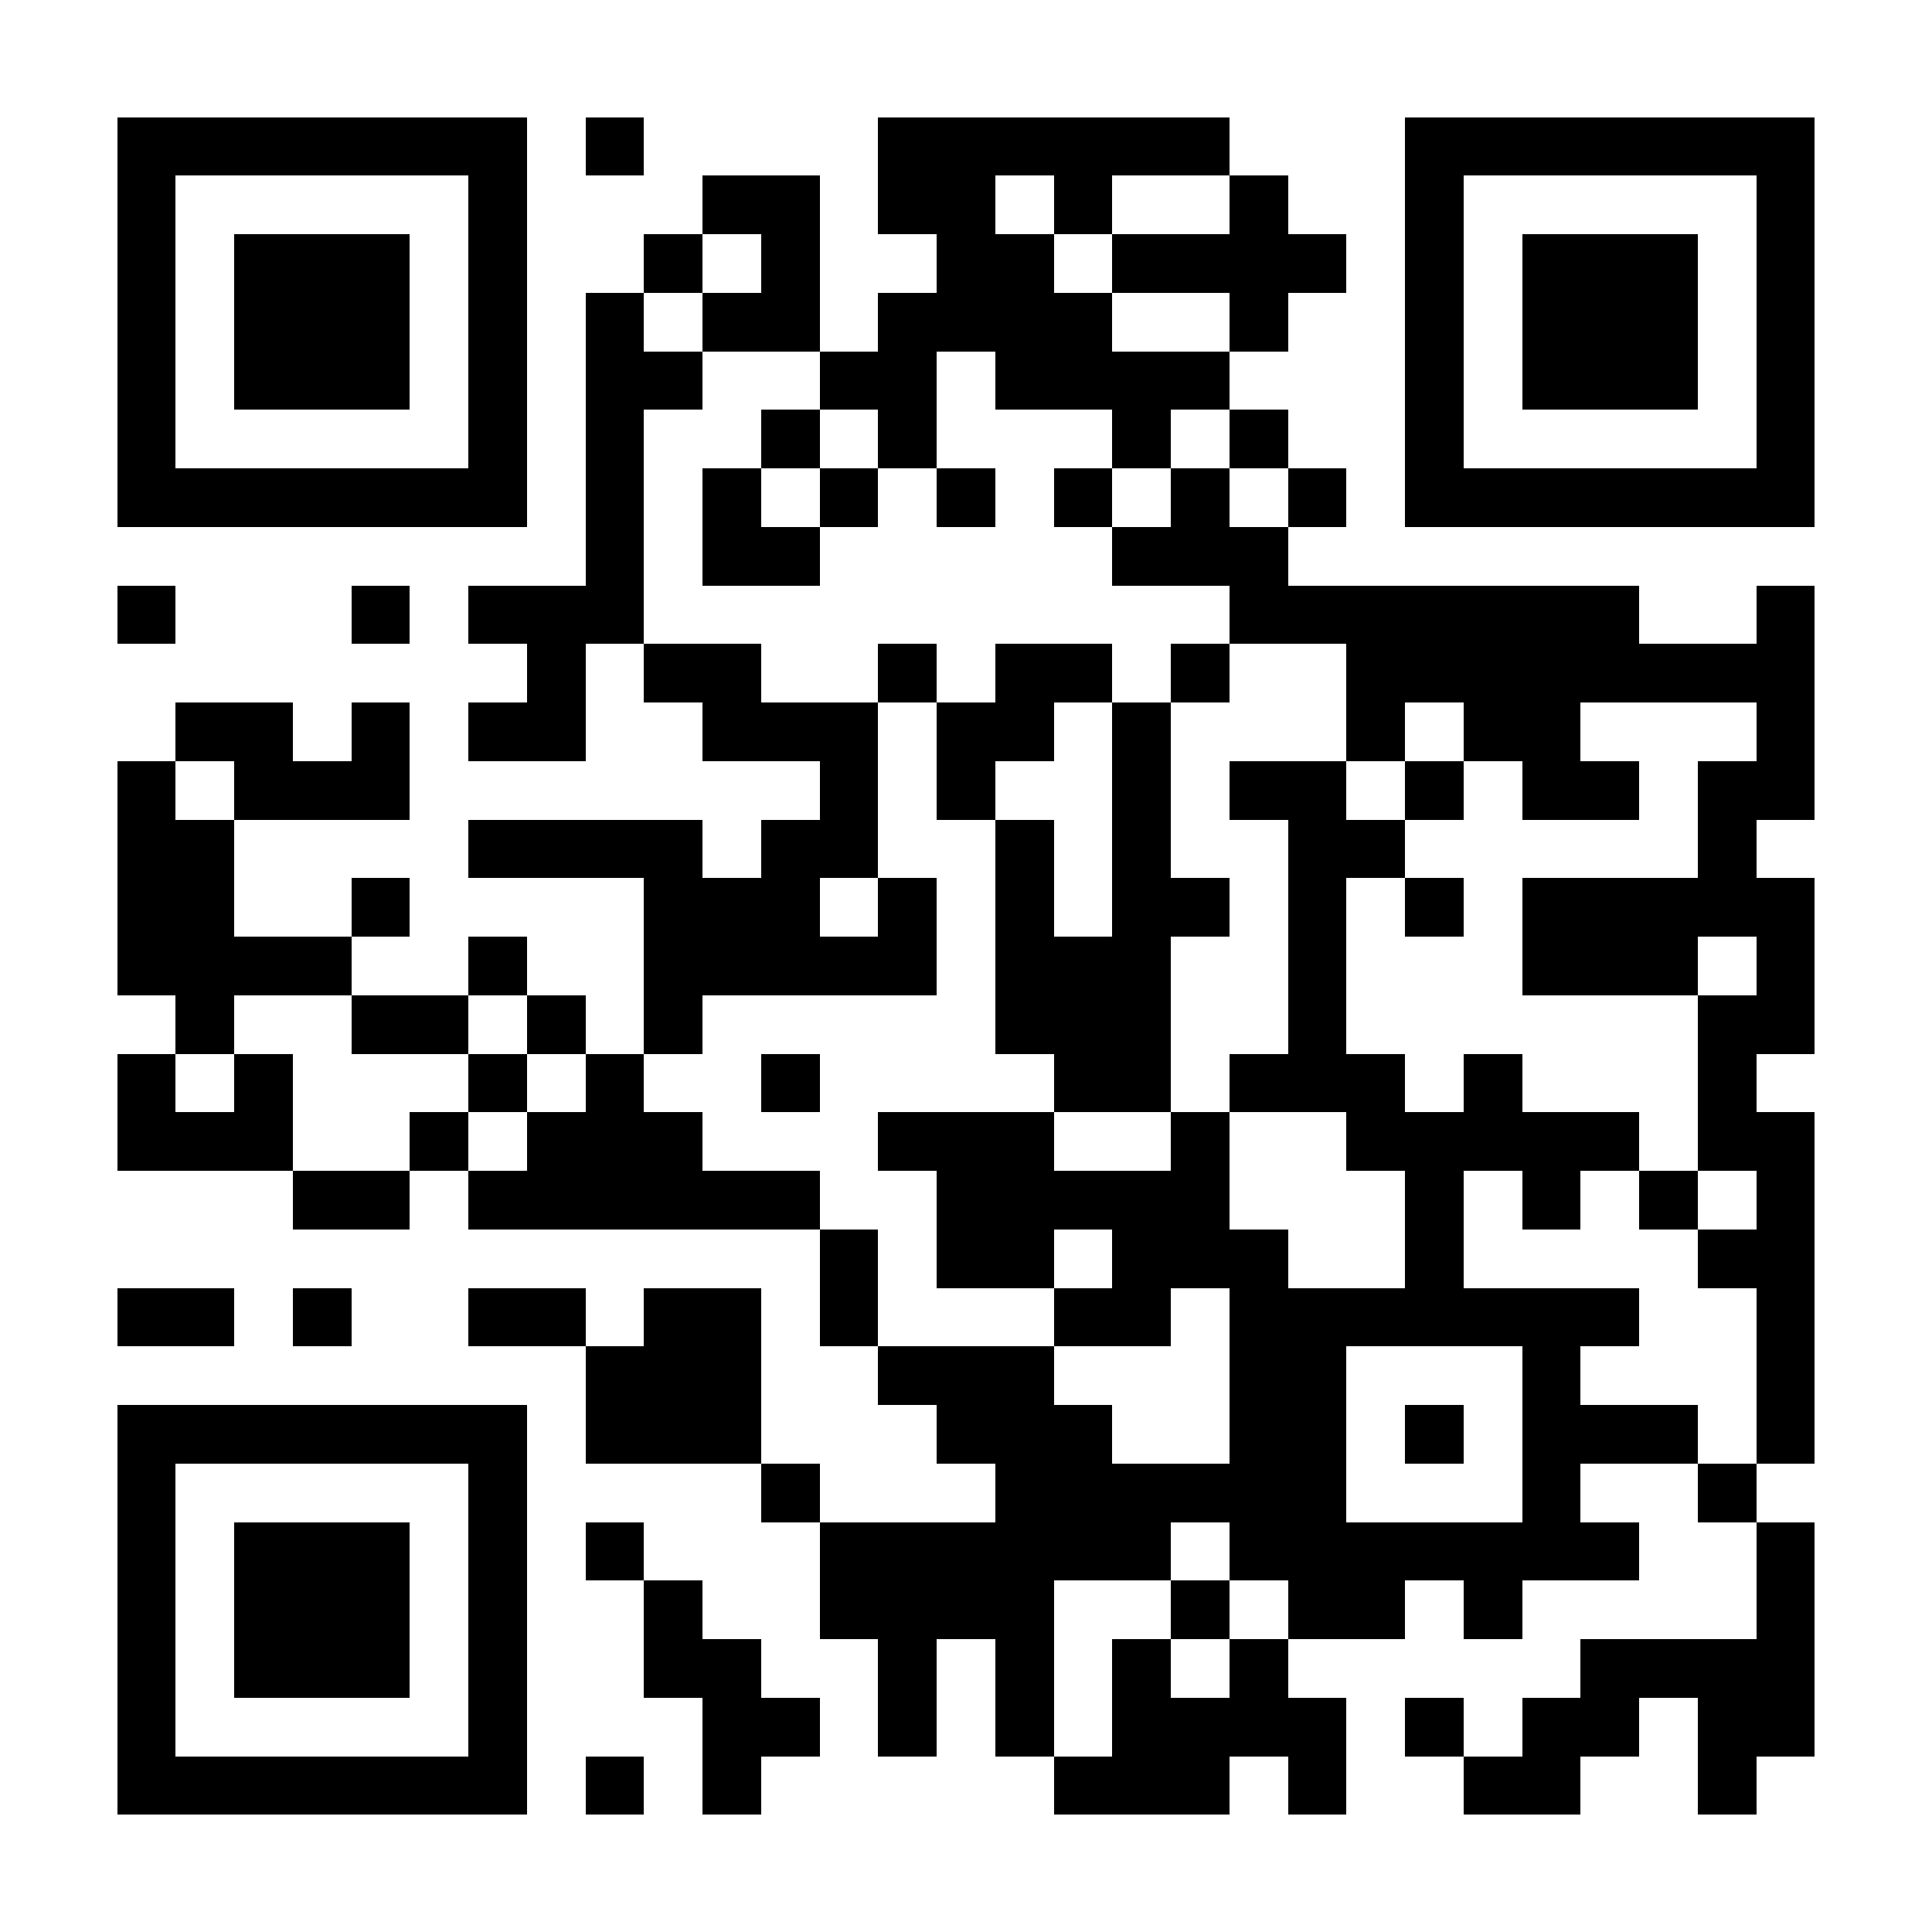 <?xml version="1.0" encoding="UTF-8"?>
<!DOCTYPE svg PUBLIC '-//W3C//DTD SVG 1.0//EN'
          'http://www.w3.org/TR/2001/REC-SVG-20010904/DTD/svg10.dtd'>
<svg fill="#fff" height="33" shape-rendering="crispEdges" style="fill: #fff;" viewBox="0 0 33 33" width="33" xmlns="http://www.w3.org/2000/svg" xmlns:xlink="http://www.w3.org/1999/xlink"
><path d="M0 0h33v33H0z"
  /><path d="M2 2.5h7m1 0h1m4 0h6m3 0h7M2 3.5h1m5 0h1m3 0h2m1 0h2m1 0h1m2 0h1m2 0h1m5 0h1M2 4.5h1m1 0h3m1 0h1m2 0h1m1 0h1m2 0h2m1 0h4m1 0h1m1 0h3m1 0h1M2 5.5h1m1 0h3m1 0h1m1 0h1m1 0h2m1 0h4m2 0h1m2 0h1m1 0h3m1 0h1M2 6.5h1m1 0h3m1 0h1m1 0h2m2 0h2m1 0h4m3 0h1m1 0h3m1 0h1M2 7.5h1m5 0h1m1 0h1m2 0h1m1 0h1m3 0h1m1 0h1m2 0h1m5 0h1M2 8.5h7m1 0h1m1 0h1m1 0h1m1 0h1m1 0h1m1 0h1m1 0h1m1 0h7M10 9.5h1m1 0h2m5 0h3M2 10.5h1m3 0h1m1 0h3m10 0h7m2 0h1M9 11.5h1m1 0h2m2 0h1m1 0h2m1 0h1m2 0h8M3 12.5h2m1 0h1m1 0h2m2 0h3m1 0h2m1 0h1m3 0h1m1 0h2m3 0h1M2 13.5h1m1 0h3m7 0h1m1 0h1m2 0h1m1 0h2m1 0h1m1 0h2m1 0h2M2 14.5h2m4 0h4m1 0h2m2 0h1m1 0h1m2 0h2m5 0h1M2 15.5h2m2 0h1m4 0h3m1 0h1m1 0h1m1 0h2m1 0h1m1 0h1m1 0h5M2 16.5h4m2 0h1m2 0h5m1 0h3m2 0h1m3 0h3m1 0h1M3 17.5h1m2 0h2m1 0h1m1 0h1m5 0h3m2 0h1m6 0h2M2 18.5h1m1 0h1m3 0h1m1 0h1m2 0h1m4 0h2m1 0h3m1 0h1m3 0h1M2 19.5h3m2 0h1m1 0h3m3 0h3m2 0h1m2 0h5m1 0h2M5 20.5h2m1 0h6m2 0h5m3 0h1m1 0h1m1 0h1m1 0h1M14 21.5h1m1 0h2m1 0h3m2 0h1m4 0h2M2 22.5h2m1 0h1m2 0h2m1 0h2m1 0h1m3 0h2m1 0h7m2 0h1M10 23.5h3m2 0h3m3 0h2m3 0h1m3 0h1M2 24.5h7m1 0h3m3 0h3m2 0h2m1 0h1m1 0h3m1 0h1M2 25.5h1m5 0h1m4 0h1m3 0h6m3 0h1m2 0h1M2 26.5h1m1 0h3m1 0h1m1 0h1m3 0h6m1 0h7m2 0h1M2 27.5h1m1 0h3m1 0h1m2 0h1m2 0h4m2 0h1m1 0h2m1 0h1m4 0h1M2 28.5h1m1 0h3m1 0h1m2 0h2m2 0h1m1 0h1m1 0h1m1 0h1m5 0h4M2 29.5h1m5 0h1m3 0h2m1 0h1m1 0h1m1 0h4m1 0h1m1 0h2m1 0h2M2 30.5h7m1 0h1m1 0h1m5 0h3m1 0h1m2 0h2m2 0h1" stroke="#000"
/></svg
>

